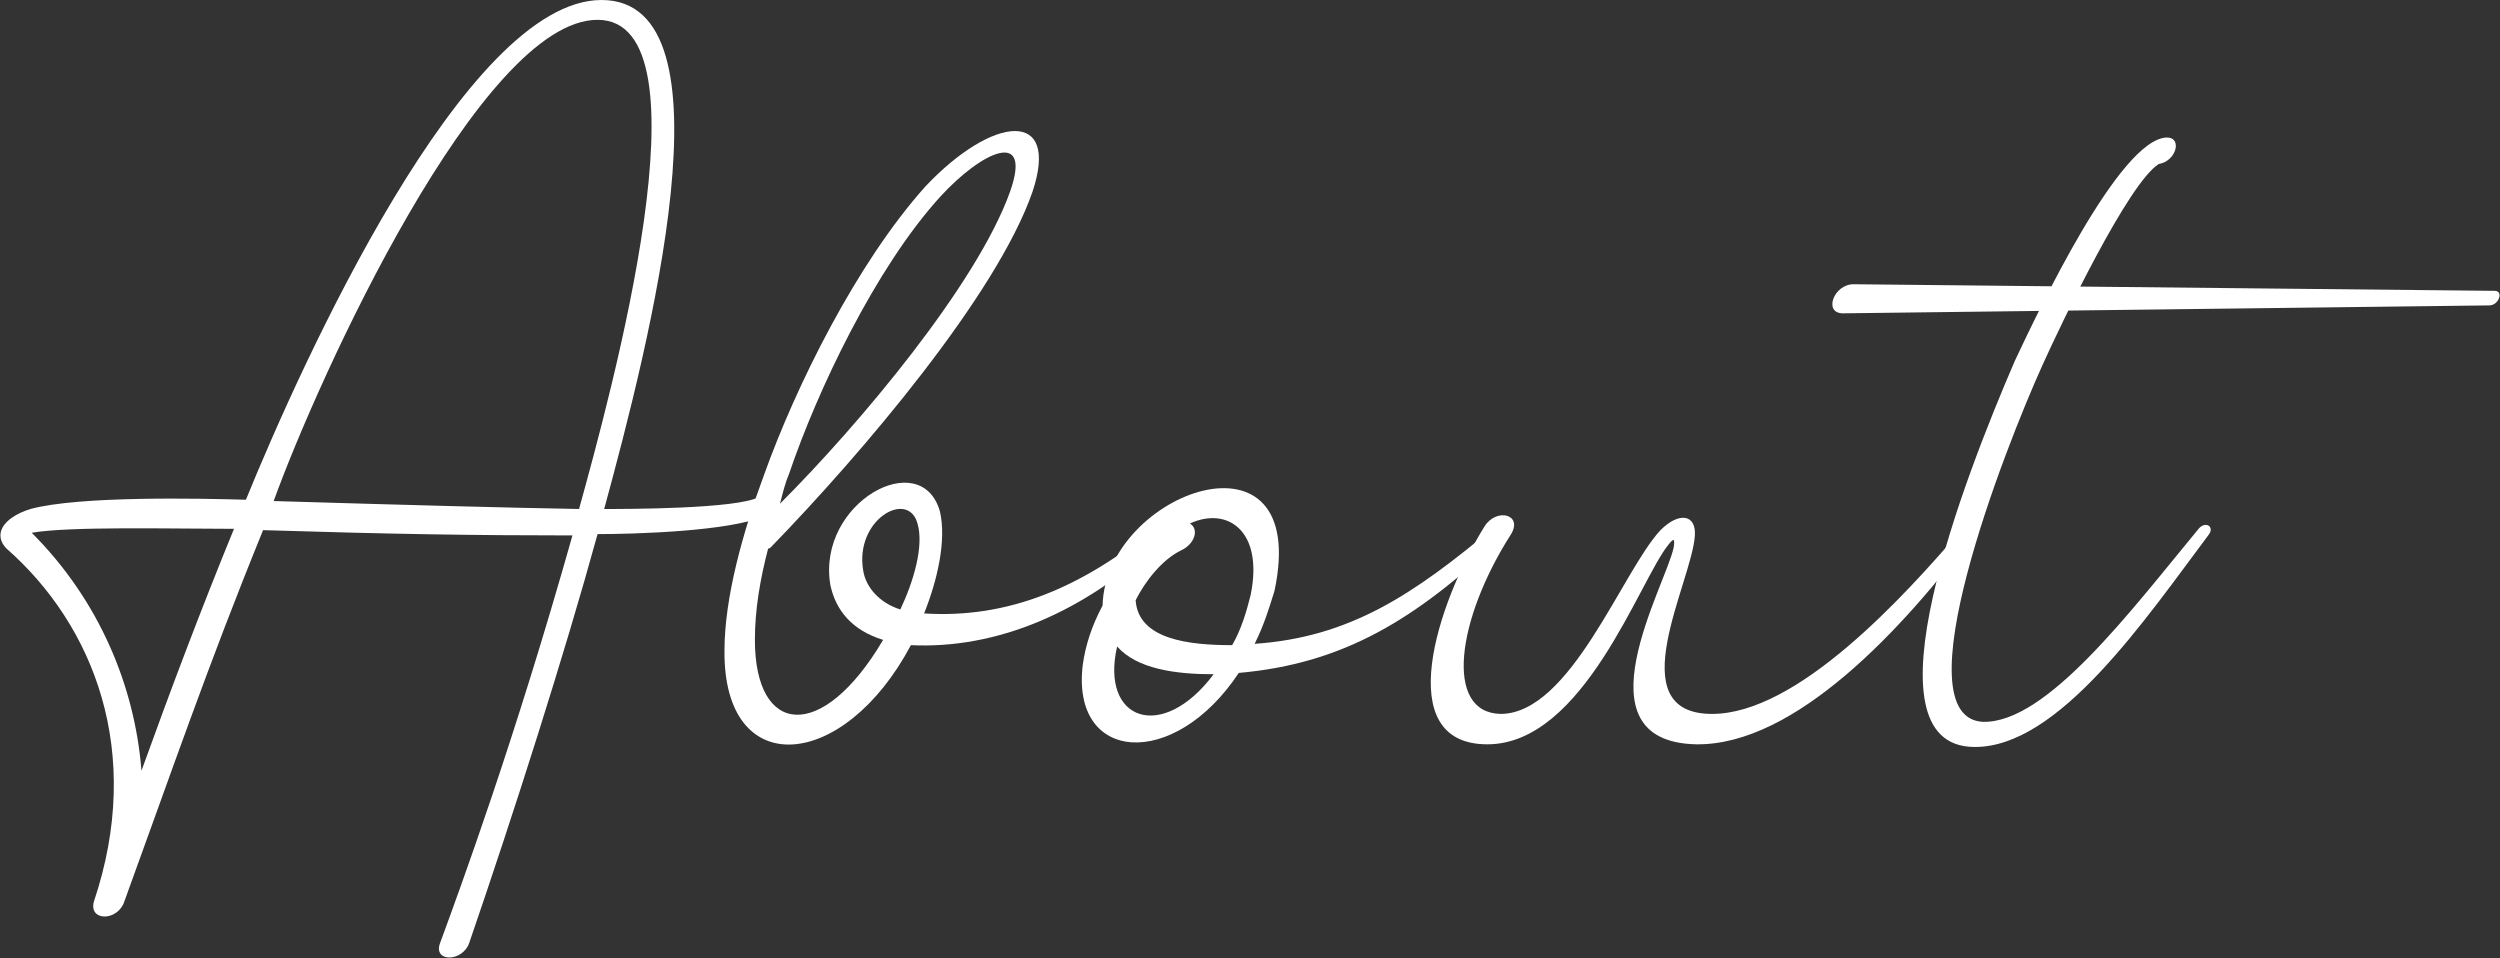 <svg viewBox="0 0 189.1 72.5" xmlns="http://www.w3.org/2000/svg"><rect x="0" y="0" width="189.1" height="72.5" fill="#333333" stroke="none"/><g fill="#fff"><path d="m59.1 37.5c0 .4-.4 1-1.2 1.5-2.6 1.2-10 1.4-12.7 1.4-2.5 9.1-6.3 21-9.7 30.9-.5 1.5-2.8 1.5-2.2 0 1.5-4.1 5.6-15.2 10-30.8-7.3 0-13.8-.1-23.4-.4-4.2 10.3-7 18.5-10.5 28.1-.5 1.5-2.7 1.5-2.3 0 3.8-11.3 0-20.9-6.6-26.7-1-1-.4-2.3 1.8-3 3.7-1 12.8-.8 16.3-.7 4.2-10.3 16.6-37.8 26.9-37.8s3.6 26 .2 38.5c1.7 0 10 0 11.7-.9.4-.8 1.7-.9 1.6 0zm-41.5 2.5c-4.5 0-12.4-.2-15.2.3 5.1 5.1 7.8 11.6 8.3 18 2.2-6.1 4.5-12.2 7-18.3zm26.2-1.5c2.4-8.7 10.2-37 1.4-37s-21.1 27-24.5 36.4c10.1.3 17.4.5 23.1.6z"/><path d="m88.2 40.5c-6.2 6-13 8.6-19.3 8.3-5.1 9.6-14.2 10.3-14.1.4 0-4 1.4-9 3-13.3 2.4-6.7 7-16 12.2-21.8 5.1-5.4 10.2-5.9 8.1.4-2.7 7.8-12.9 19.8-19.8 26.9 0 0-.1.1-.2.1-.6 2.3-1 4.6-1 6.9 0 7.3 5.1 7.8 9.7 0-2.3-.7-3.6-2.2-4-4.2-1-6.2 6.9-10.5 8.3-5.5.5 2.2-.2 5.2-1.2 7.7 6.3.4 11.9-1.9 17.6-6.6.7-.5 1.2 0 .7.7zm-28.5-4.7c-.3.7-.5 1.5-.7 2.3 6-6 14.9-16.6 17.4-23.6 1.7-4.8-2.1-3.1-5.3.4-4.9 5.4-9.3 14.7-11.4 20.9zm8.4 10.3c1-2.1 1.8-4.8 1.3-6.5-.7-2.6-4.8-.3-4.1 3.6.2 1.2 1.2 2.4 2.8 2.9z"/><path d="m113.8 40.5c-6.7 6.4-12.2 9.7-20.1 10.4-4.9 7.4-12.7 6.8-11.8-.6.2-1.5.7-3 1.5-4.5.2-8.6 15.8-14.2 13-1.1-.4 1.3-.8 2.6-1.5 4 7.2-.5 12-3.7 18.2-8.9.7-.5 1.2 0 .7.7zm-22 10.5c-2.9 0-5.8-.4-7.3-2.1-1.3 5.6 3.4 7.3 7.3 2.1zm-1.8-11.4c.7.4.4 1.5-.6 2-1.5.7-2.8 2.4-3.5 3.8.2 3 4.1 3.4 7.3 3.4.7-1.2 1.1-2.6 1.4-3.8 1-4.9-1.8-6.7-4.6-5.4z"/><path d="m149.3 40.4c-5.3 7.1-13.5 16-21 15.9-9.2-.2-2.3-12-1.7-14.9.1-.7 0-.7-.4-.2-2.2 2.7-6.4 15.1-13.7 15.1s-3.8-10.7-.2-16.5c.9-1.4 2.9-.9 2 .6-4.1 6.4-5.1 13.5-.8 13.6 5.3 0 9.2-10.8 12.1-13.9 1.4-1.4 2.7-1.2 2.6.4-.2 3.5-5.8 13.5 1.3 13.5 6.4 0 14.4-8.7 19-14.1.2-.3.6-.4.8-.3s.2.4 0 .7z"/><path d="m188.7 22c.7 0 .3 1.1-.4 1.1l-48.9.6c-1.5 0-.7-2.2.8-2.2l48.6.5zm-21.6 18.4c-4.8 6.4-11.4 16.2-17.8 16.1-8.6-.1-.7-20.4 3.1-29.2 1.7-3.6 7.9-16.8 11.5-16.9 1.2 0 .7 1.8-.6 2-2.3 1.4-7.4 12.1-8.8 15.2-2.9 6.4-10.8 26.7-4.5 27 4.8.1 11.1-8.3 16.3-14.6.5-.6 1.2-.2.8.4z"/></g></svg>